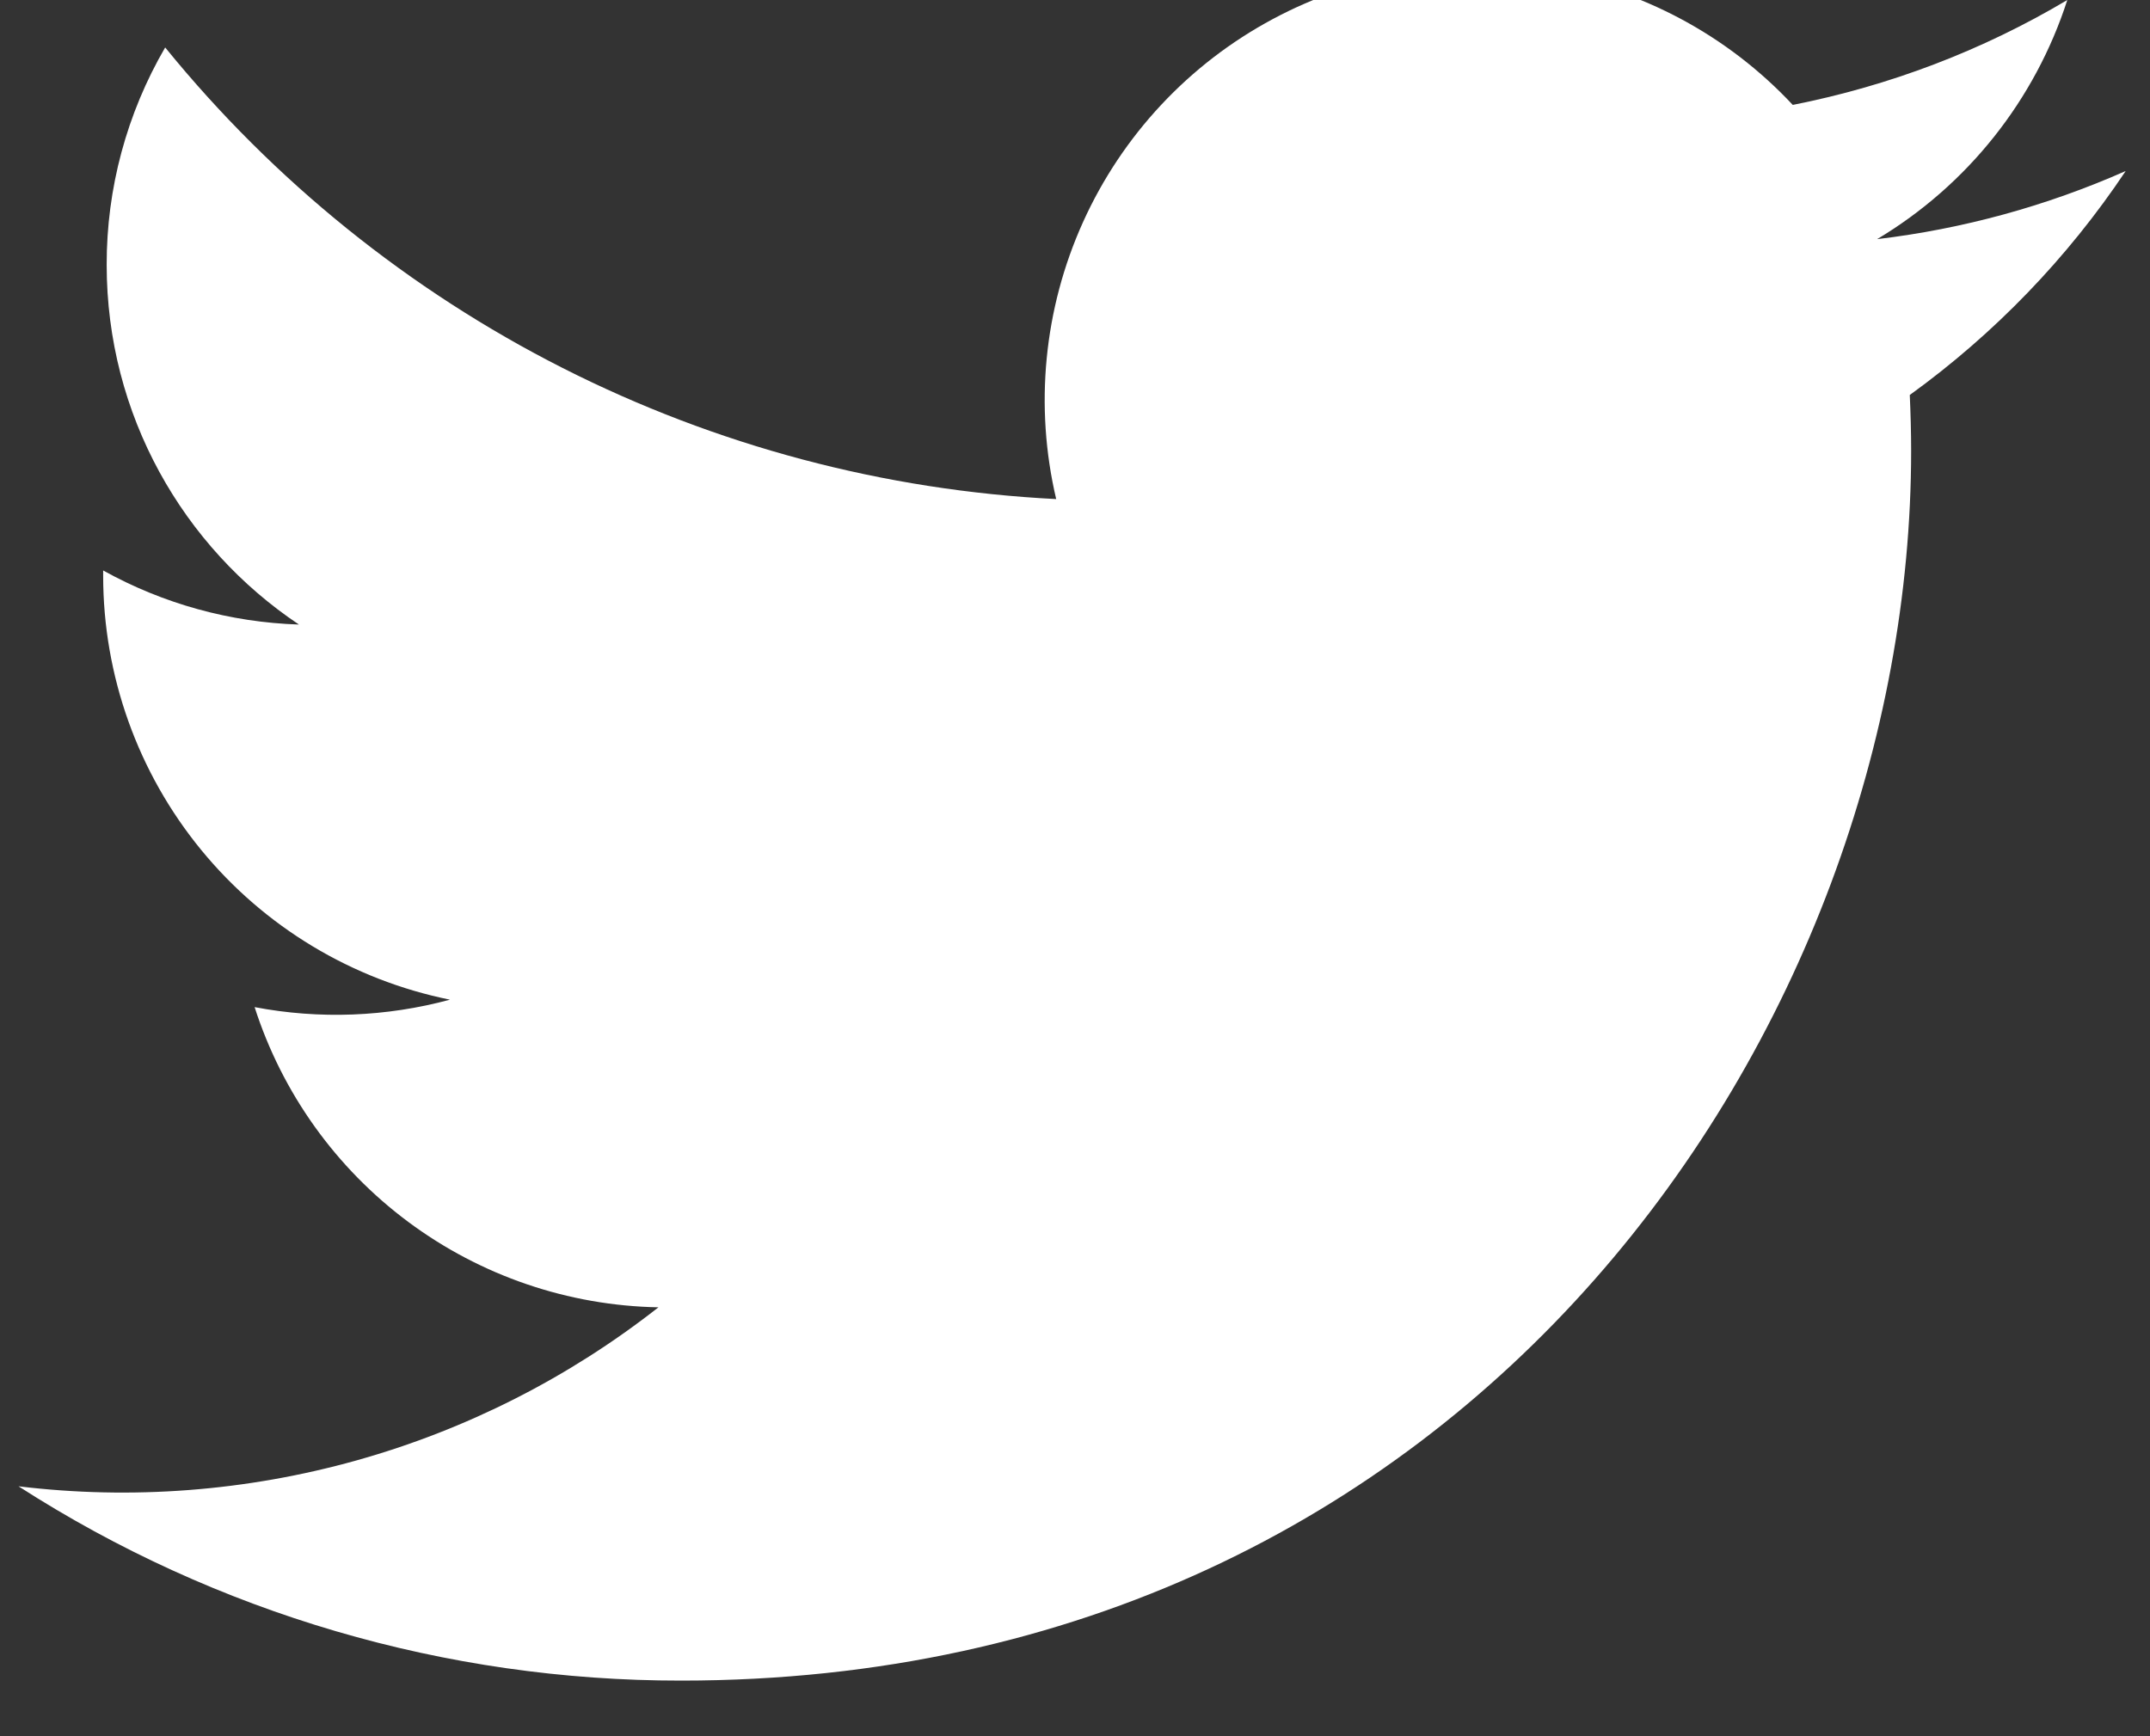 <svg width="52" height="42" viewBox="0 0 52 42" fill="none" xmlns="http://www.w3.org/2000/svg" xmlns:xlink="http://www.w3.org/1999/xlink">
<rect x="0" y="0" width="52" height="42" fill="#333333" stroke="none"/>
<path d="M51.405,4.14C49.496,4.984 47.472,5.539 45.4,5.785C47.584,4.479 49.219,2.423 50,0C47.95,1.22 45.703,2.075 43.36,2.538C41.787,0.854 39.701,-0.263 37.427,-0.638C35.154,-1.014 32.82,-0.629 30.788,0.459C28.757,1.546 27.141,3.274 26.193,5.375C25.245,7.475 25.017,9.83 25.545,12.073C21.388,11.864 17.321,10.784 13.608,8.902C9.896,7.02 6.62,4.378 3.995,1.148C3.066,2.744 2.577,4.558 2.58,6.405C2.58,10.03 4.425,13.233 7.23,15.108C5.57,15.055 3.947,14.607 2.495,13.8L2.495,13.93C2.496,16.344 3.331,18.684 4.86,20.553C6.388,22.421 8.516,23.704 10.883,24.183C9.342,24.6 7.726,24.662 6.158,24.363C6.825,26.441 8.125,28.258 9.876,29.56C11.628,30.863 13.743,31.585 15.925,31.625C13.756,33.328 11.273,34.587 8.617,35.33C5.961,36.073 3.185,36.286 0.448,35.955C5.227,39.029 10.79,40.66 16.473,40.655C35.705,40.655 46.223,24.723 46.223,10.905C46.223,10.455 46.21,10 46.19,9.555C48.237,8.075 50.004,6.243 51.408,4.143L51.405,4.14Z" fill="#FFFFFF"/>
</svg>
